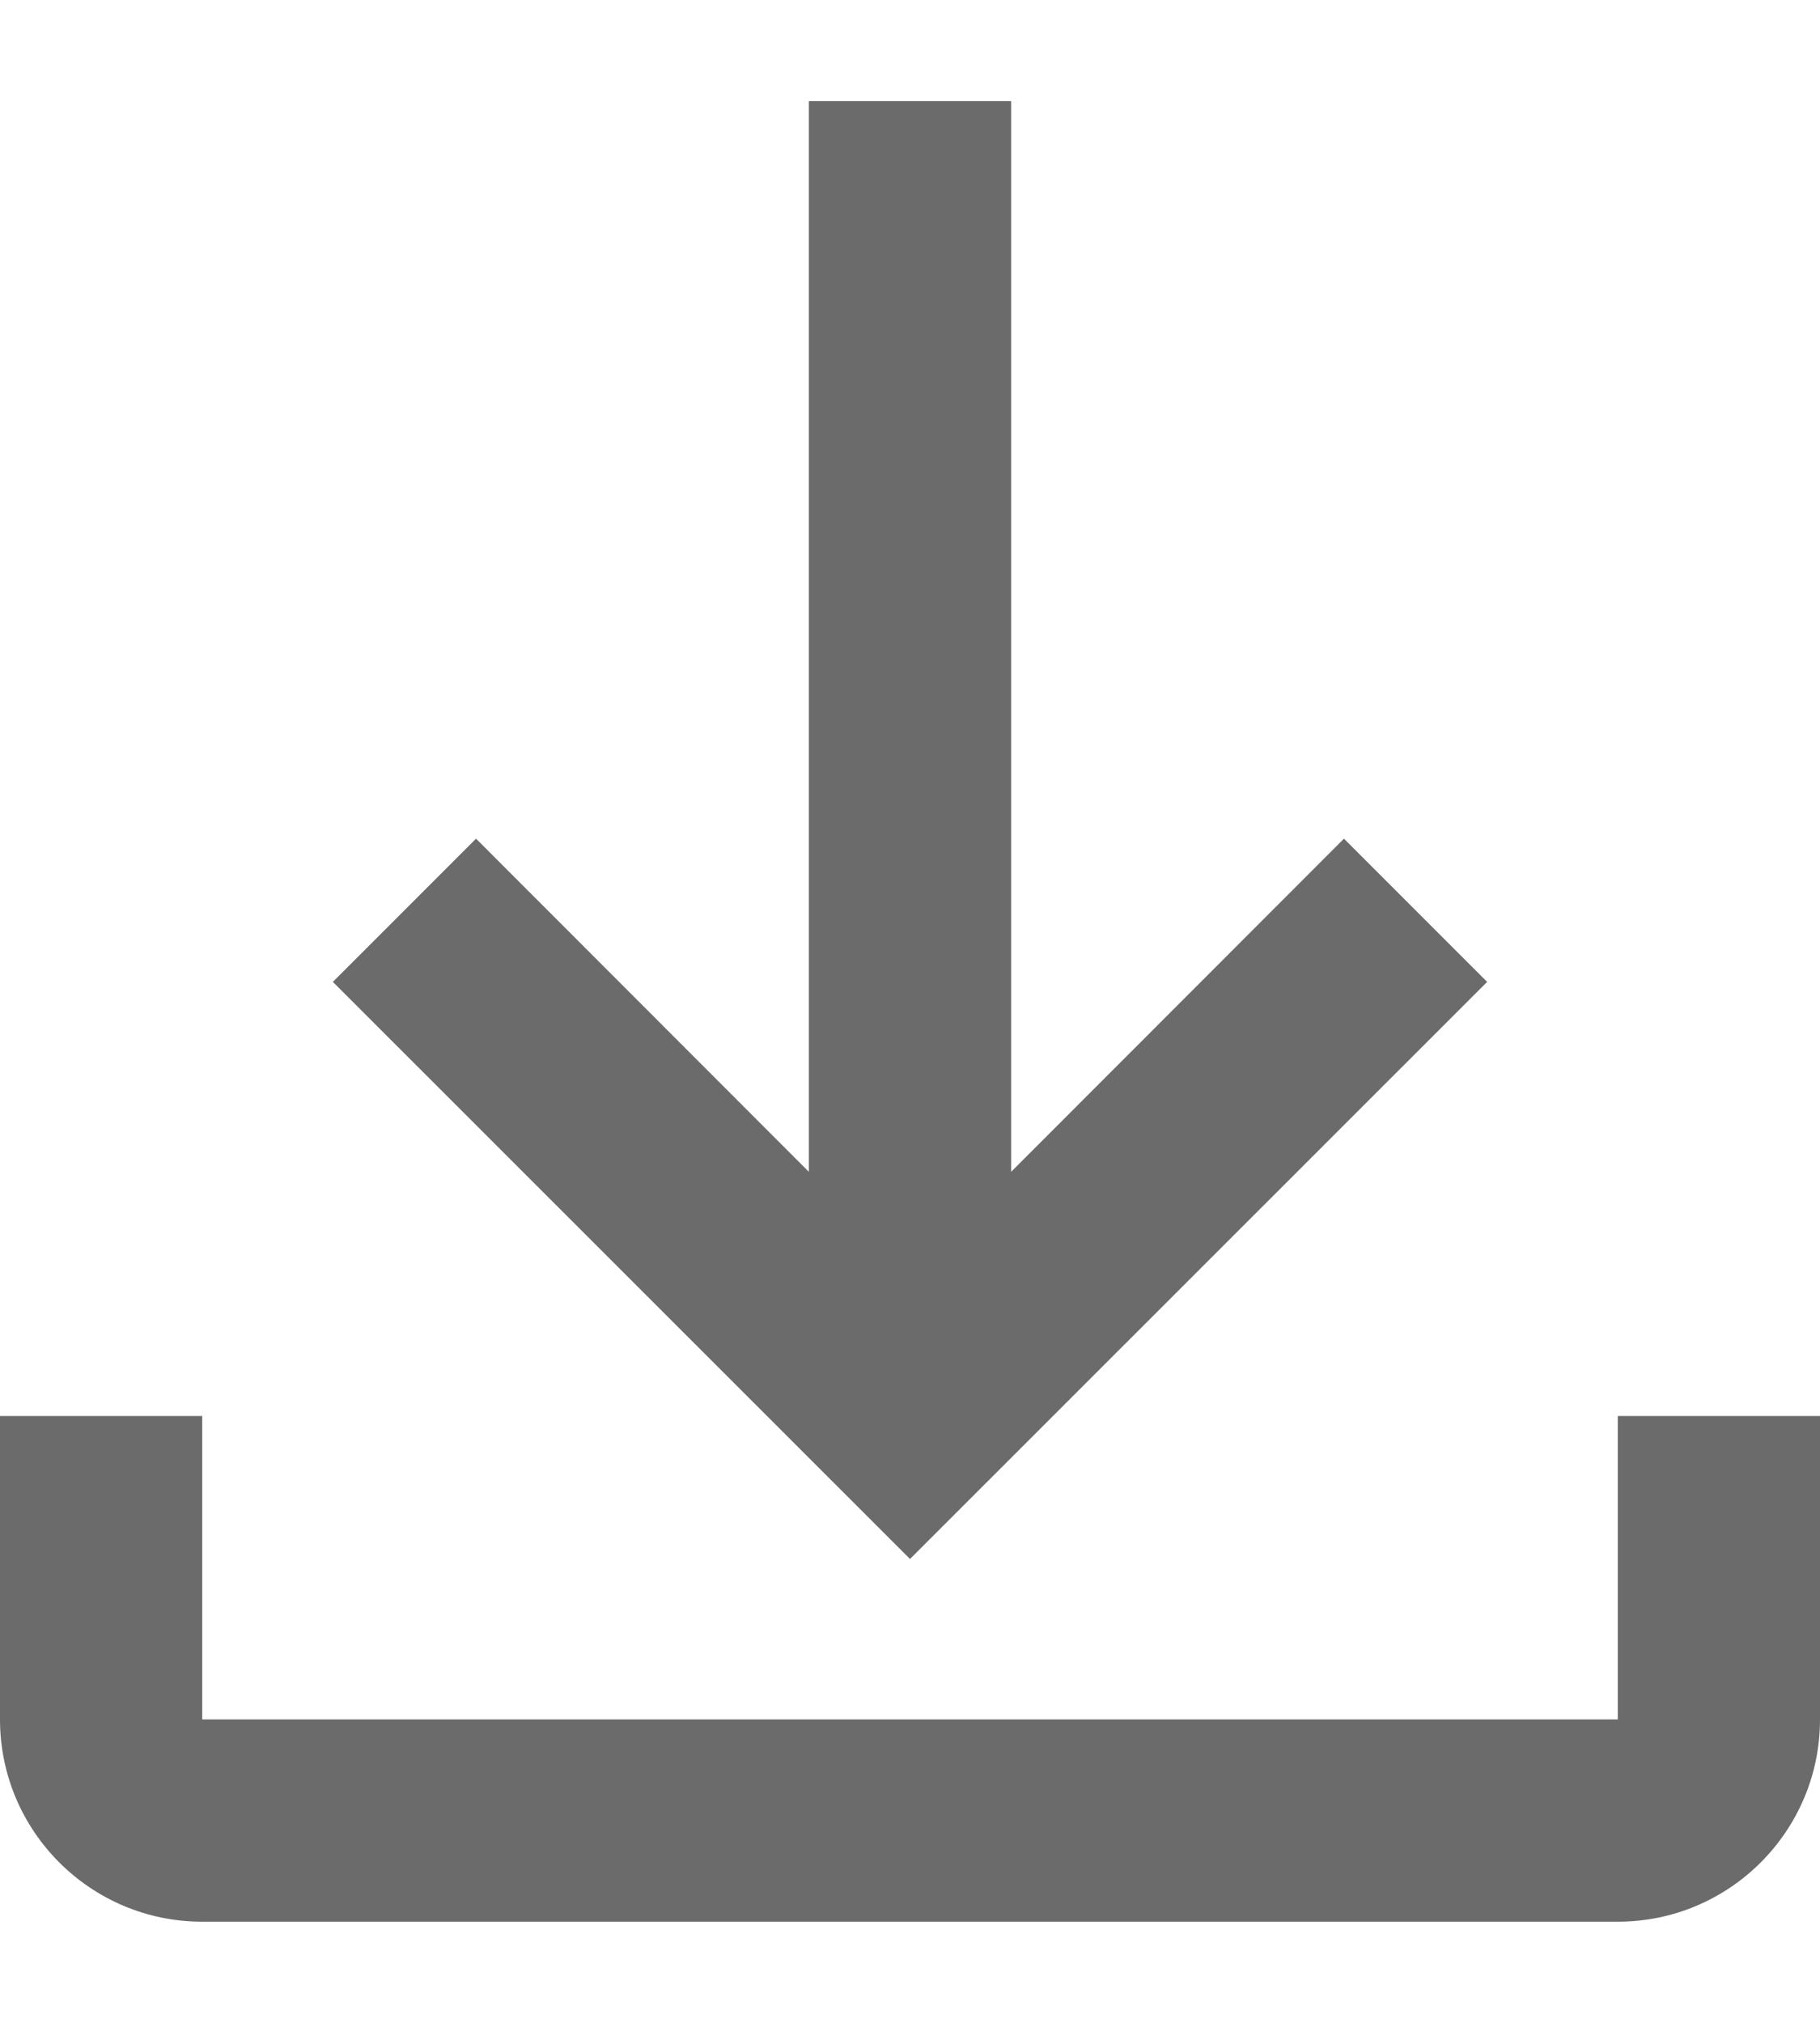 <svg width="9" height="10" viewBox="0 0 9 10" fill="none" xmlns="http://www.w3.org/2000/svg">
<path fill-rule="evenodd" clip-rule="evenodd" d="M4 5.793V0.5H5V5.793L6.646 4.146L7.354 4.854L4.5 7.707L1.646 4.854L2.354 4.146L4 5.793ZM0 8.5V7H1V8.5H8V7H9V8.5C9 9.052 8.552 9.5 8 9.5H1C0.448 9.5 0 9.052 0 8.5Z" fill="#6B6B6B"/>
</svg>
